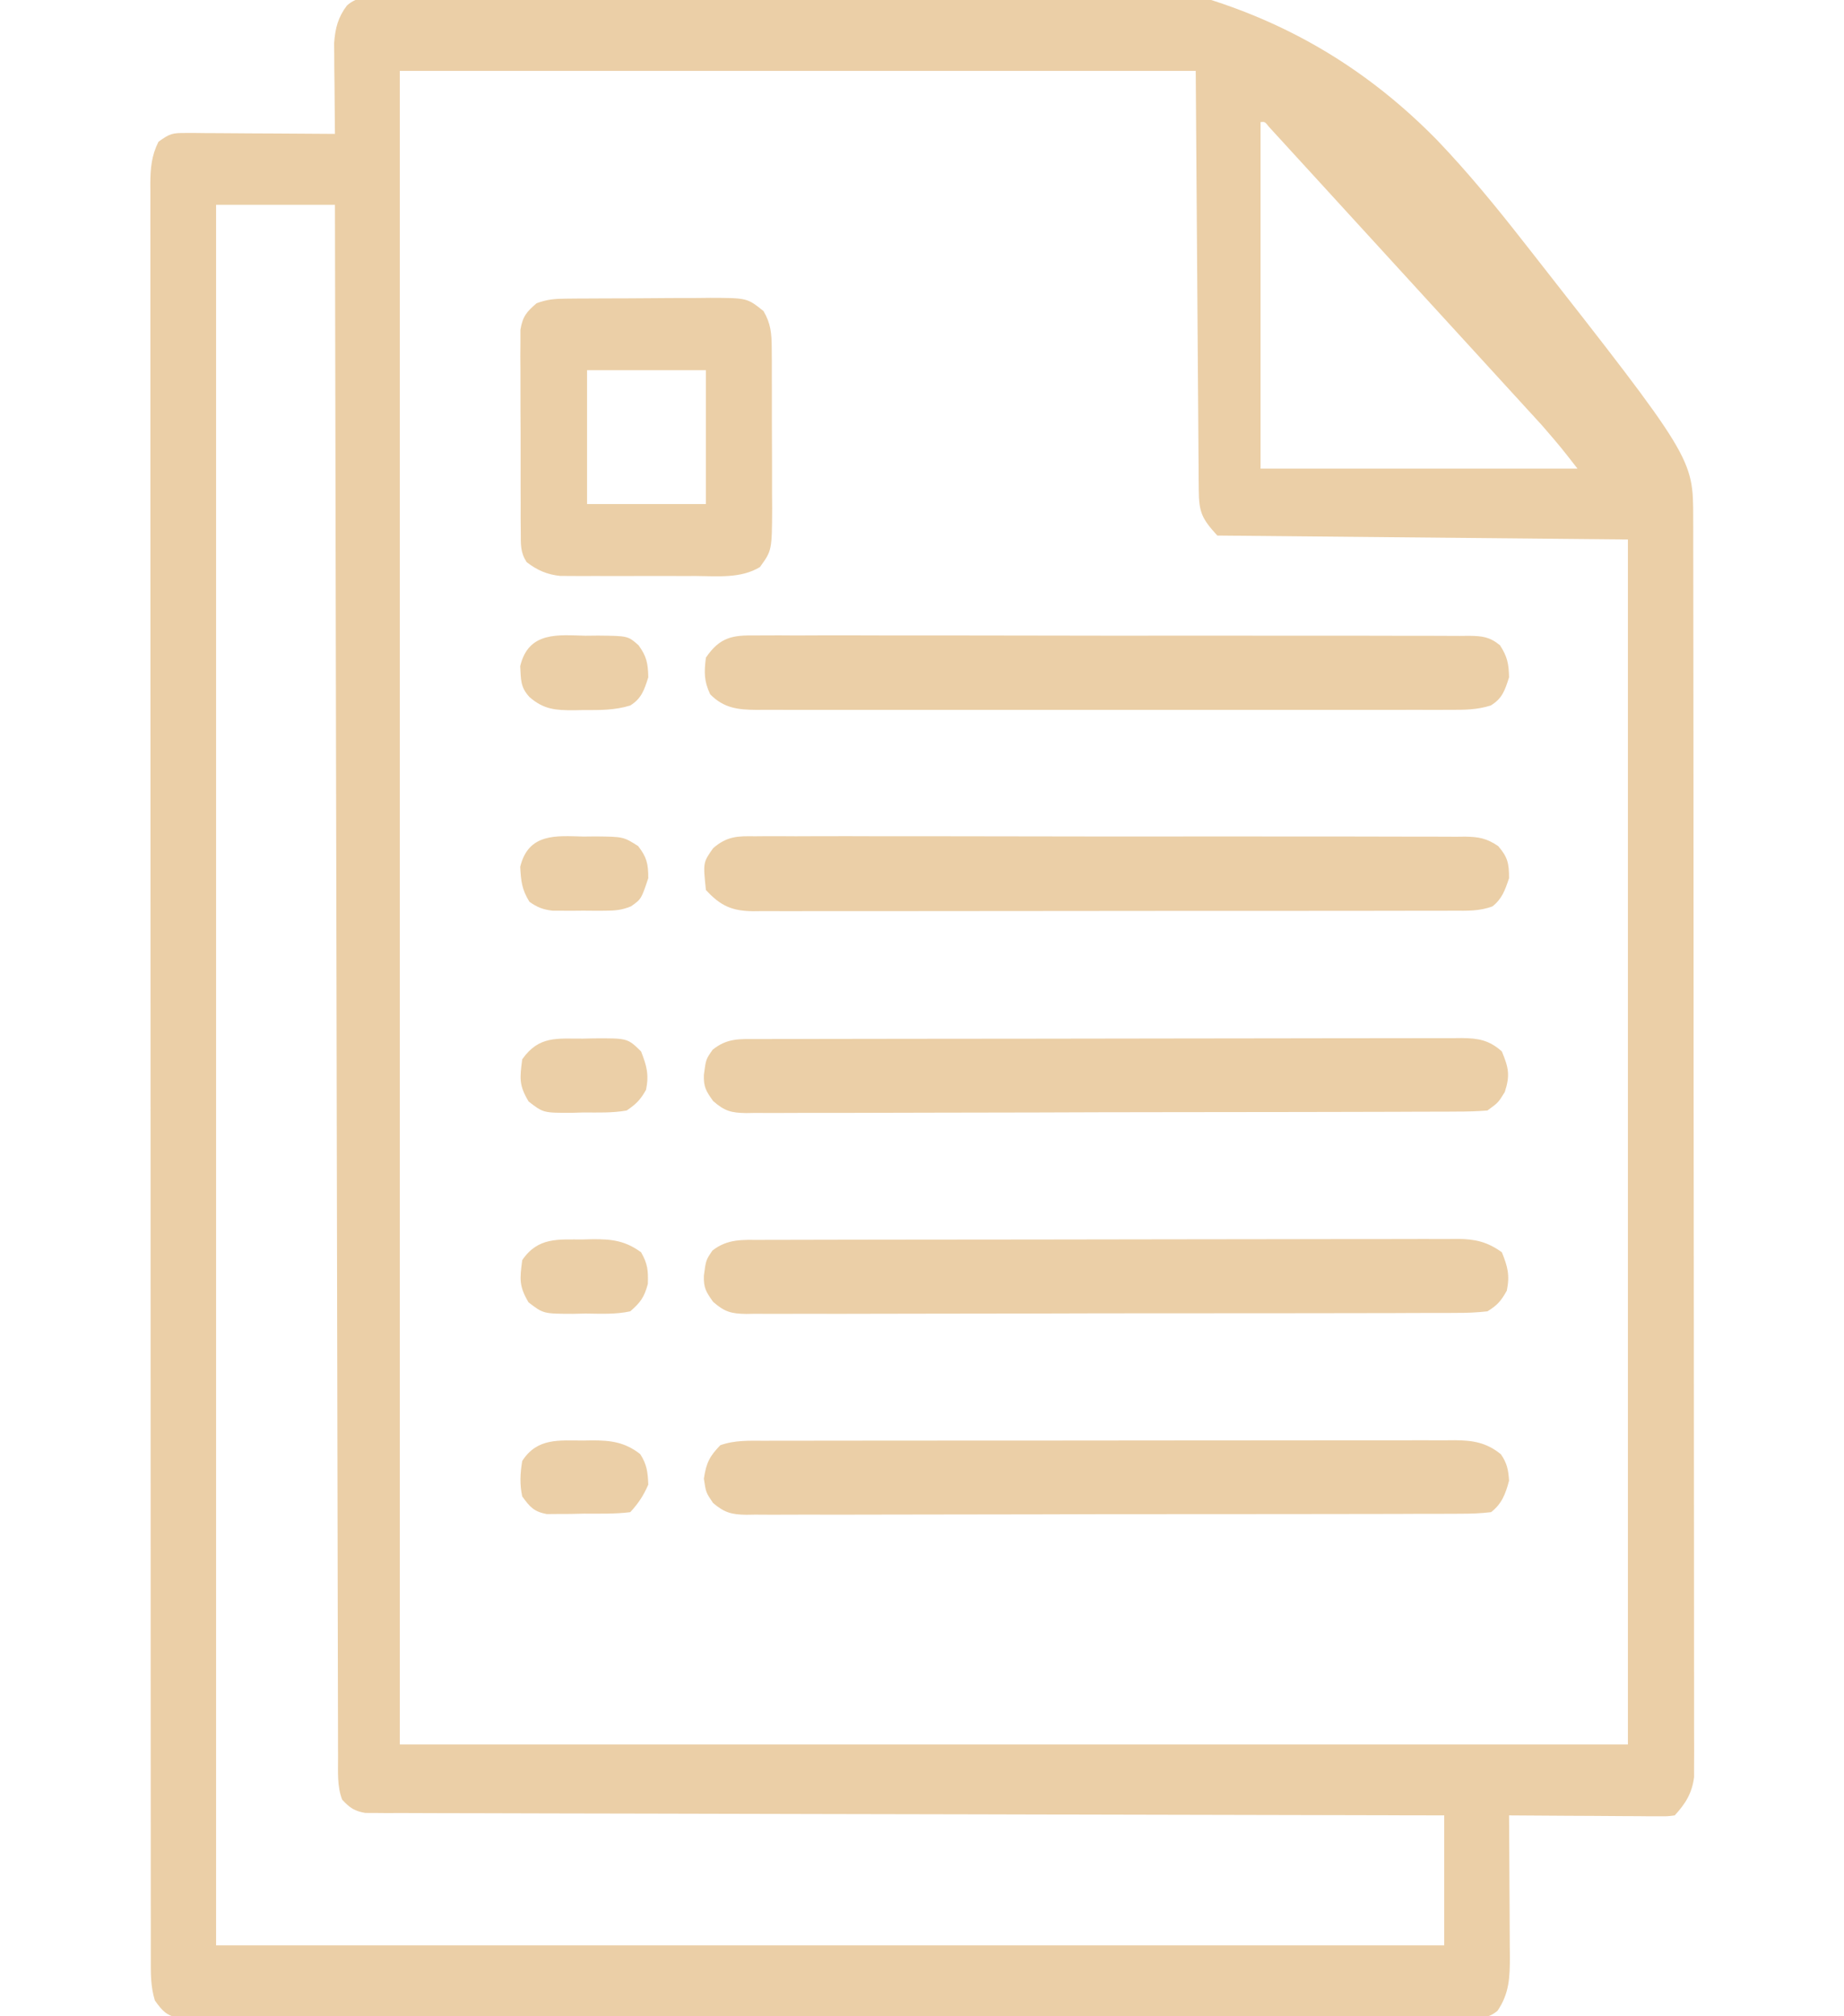 <svg width="226" height="247" viewBox="0 0 226 247" fill="none" xmlns="http://www.w3.org/2000/svg">
<g clip-path="url(#clip0_2093_58)">
<path d="M47.208 -0.573C47.617 -0.616 48.027 -0.66 48.449 -0.704C49.831 -0.846 51.213 -0.977 52.596 -1.106C53.08 -1.153 53.564 -1.199 54.063 -1.247C67.264 -2.509 80.487 -3.266 93.728 -3.763C94.679 -3.799 95.63 -3.836 96.581 -3.874C125.628 -5 153.474 -5.886 176.064 17.095C179.837 21.032 183.3 25.248 186.687 29.579C186.965 29.932 187.242 30.285 187.528 30.648C207.511 56.132 207.511 56.132 207.519 63.428C207.521 63.98 207.522 64.533 207.524 65.102C207.524 65.712 207.523 66.322 207.523 66.95C207.524 67.602 207.525 68.255 207.527 68.907C207.531 70.703 207.531 72.499 207.532 74.296C207.532 76.231 207.536 78.167 207.539 80.102C207.545 84.337 207.547 88.571 207.549 92.805C207.551 95.447 207.552 98.09 207.554 100.732C207.56 108.046 207.564 115.359 207.566 122.673C207.566 123.141 207.566 123.609 207.566 124.091C207.566 124.561 207.566 125.03 207.566 125.514C207.567 126.465 207.567 127.416 207.567 128.367C207.567 128.839 207.567 129.31 207.567 129.797C207.569 137.444 207.577 145.092 207.587 152.739C207.598 160.586 207.603 168.434 207.604 176.281C207.604 180.689 207.606 185.097 207.615 189.504C207.621 193.257 207.624 197.01 207.62 200.762C207.618 202.678 207.619 204.593 207.625 206.508C207.63 208.261 207.63 210.013 207.625 211.766C207.623 212.702 207.629 213.638 207.634 214.573C207.63 215.406 207.63 215.406 207.625 216.256C207.625 216.735 207.626 217.214 207.626 217.707C207.373 219.716 206.548 220.983 205.254 222.397C204.377 222.513 204.377 222.513 203.29 222.506C202.883 222.506 202.477 222.506 202.058 222.506C201.619 222.501 201.179 222.496 200.726 222.491C200.277 222.489 199.827 222.488 199.364 222.487C197.925 222.481 196.486 222.469 195.046 222.457C194.072 222.452 193.098 222.448 192.124 222.444C189.732 222.433 187.341 222.417 184.949 222.397C184.954 223.012 184.959 223.628 184.963 224.263C184.979 226.551 184.989 228.839 184.998 231.127C185.002 232.117 185.008 233.106 185.016 234.096C185.027 235.52 185.032 236.943 185.035 238.367C185.04 238.809 185.045 239.25 185.049 239.705C185.05 242.248 184.974 244.217 183.54 246.327C182.381 247.305 181.508 247.182 180.054 247.184C179.488 247.188 178.923 247.192 178.34 247.196C177.708 247.193 177.076 247.19 176.445 247.187C175.777 247.189 175.109 247.192 174.441 247.195C172.6 247.202 170.759 247.2 168.919 247.196C166.936 247.194 164.952 247.2 162.969 247.205C159.082 247.213 155.195 247.214 151.308 247.211C148.15 247.209 144.991 247.21 141.833 247.213C141.384 247.213 140.935 247.213 140.473 247.214C139.561 247.214 138.649 247.215 137.737 247.216C129.179 247.222 120.621 247.22 112.063 247.214C104.227 247.21 96.392 247.216 88.557 247.227C80.518 247.239 72.479 247.244 64.441 247.241C59.925 247.239 55.409 247.24 50.893 247.248C47.049 247.255 43.205 247.256 39.361 247.247C37.398 247.243 35.436 247.242 33.473 247.25C31.678 247.256 29.883 247.254 28.088 247.245C27.437 247.243 26.787 247.244 26.136 247.249C25.254 247.256 24.372 247.249 23.49 247.242C22.999 247.242 22.508 247.241 22.003 247.241C20.447 246.943 19.938 246.418 18.98 245.07C18.452 243.336 18.478 241.76 18.482 239.956C18.482 239.577 18.481 239.198 18.48 238.808C18.478 237.528 18.479 236.247 18.48 234.967C18.479 234.044 18.478 233.122 18.477 232.199C18.474 229.655 18.474 227.11 18.475 224.566C18.475 221.825 18.473 219.085 18.471 216.344C18.467 210.971 18.466 205.599 18.465 200.226C18.465 195.861 18.464 191.496 18.463 187.13C18.46 176.778 18.457 166.425 18.457 156.072C18.457 155.741 18.457 155.41 18.457 155.069C18.457 153.39 18.457 151.711 18.457 150.032C18.457 149.698 18.457 149.365 18.457 149.021C18.457 148.347 18.457 147.673 18.457 146.998C18.458 136.505 18.454 126.012 18.448 115.518C18.442 103.735 18.438 91.952 18.438 80.169C18.438 73.928 18.437 67.686 18.432 61.445C18.428 56.132 18.427 50.818 18.43 45.505C18.432 42.792 18.432 40.08 18.428 37.367C18.424 34.886 18.425 32.405 18.429 29.924C18.43 29.024 18.429 28.125 18.426 27.225C18.423 26.006 18.426 24.787 18.429 23.568C18.427 23.216 18.425 22.863 18.423 22.5C18.435 20.585 18.572 19.06 19.422 17.367C20.825 16.345 21.157 16.283 22.76 16.293C23.167 16.293 23.573 16.293 23.992 16.293C24.648 16.301 24.648 16.301 25.317 16.308C25.99 16.31 25.99 16.31 26.677 16.312C28.112 16.318 29.547 16.33 30.981 16.342C31.953 16.347 32.926 16.351 33.898 16.355C36.282 16.366 38.666 16.382 41.051 16.402C41.044 15.851 41.044 15.851 41.037 15.289C41.018 13.62 41.007 11.951 40.996 10.282C40.988 9.704 40.981 9.126 40.973 8.53C40.969 7.693 40.969 7.693 40.965 6.839C40.958 6.069 40.958 6.069 40.951 5.285C41.08 3.452 41.437 2.1 42.521 0.676C43.827 -0.522 45.564 -0.418 47.208 -0.573ZM48.996 8.684C48.996 76.343 48.996 144.003 48.996 213.713C98.668 213.713 148.339 213.713 199.516 213.713C199.516 164.998 199.516 116.283 199.516 66.092C182.91 65.933 166.304 65.773 149.195 65.609C147.306 63.545 146.938 62.768 146.918 60.026C146.914 59.574 146.91 59.122 146.905 58.657C146.903 58.16 146.9 57.664 146.898 57.153C146.893 56.622 146.889 56.091 146.884 55.544C146.87 53.822 146.859 52.099 146.849 50.377C146.841 49.316 146.832 48.254 146.824 47.192C146.793 43.251 146.767 39.309 146.74 35.368C146.676 26.562 146.613 17.756 146.547 8.684C114.355 8.684 82.163 8.684 48.996 8.684ZM154.492 14.955C154.492 28.965 154.492 42.974 154.492 57.408C167.311 57.408 180.129 57.408 193.336 57.408C191.229 54.703 191.229 54.703 189.015 52.142C188.711 51.808 188.407 51.475 188.094 51.131C187.77 50.778 187.446 50.425 187.112 50.061C186.763 49.679 186.415 49.298 186.056 48.904C184.913 47.653 183.768 46.403 182.623 45.154C181.826 44.282 181.03 43.411 180.233 42.54C178.568 40.72 176.903 38.9 175.236 37.081C173.308 34.977 171.382 32.871 169.456 30.763C167.601 28.734 165.745 26.706 163.889 24.678C163.099 23.815 162.31 22.952 161.521 22.089C160.423 20.887 159.324 19.688 158.224 18.489C157.895 18.128 157.567 17.768 157.228 17.398C156.931 17.073 156.633 16.75 156.326 16.416C156.066 16.132 155.807 15.848 155.539 15.556C155.015 14.901 155.015 14.901 154.492 14.955ZM26.484 25.086C26.484 95.452 26.484 165.818 26.484 238.316C76.156 238.316 125.827 238.316 177.004 238.316C177.004 233.063 177.004 227.809 177.004 222.397C175.338 222.394 173.672 222.391 171.955 222.388C156.686 222.361 141.417 222.328 126.147 222.286C124.147 222.281 122.147 222.275 120.147 222.27C119.55 222.268 119.55 222.268 118.94 222.267C112.488 222.25 106.035 222.238 99.583 222.228C92.965 222.217 86.347 222.201 79.729 222.18C75.643 222.167 71.558 222.159 67.472 222.156C64.673 222.153 61.873 222.145 59.074 222.133C57.457 222.127 55.841 222.122 54.224 222.124C52.474 222.126 50.723 222.117 48.972 222.106C48.202 222.11 48.202 222.11 47.416 222.114C46.948 222.109 46.48 222.104 45.998 222.1C45.594 222.099 45.19 222.098 44.773 222.097C43.464 221.874 42.87 221.484 41.934 220.467C41.301 218.821 41.435 217.041 41.431 215.279C41.43 214.95 41.428 214.621 41.427 214.282C41.423 213.175 41.423 212.068 41.422 210.961C41.42 210.161 41.418 209.362 41.416 208.562C41.41 206.361 41.407 204.16 41.404 201.958C41.4 199.586 41.394 197.214 41.388 194.841C41.379 190.73 41.371 186.618 41.364 182.507C41.354 176.562 41.341 170.618 41.328 164.673C41.307 155.029 41.288 145.385 41.27 135.74C41.253 126.371 41.235 117.001 41.215 107.631C41.214 107.054 41.213 106.477 41.212 105.882C41.206 102.986 41.199 100.089 41.193 97.193C41.143 73.157 41.096 49.122 41.051 25.086C36.244 25.086 31.437 25.086 26.484 25.086Z" fill="#EBCFA7"/>
<path d="M93.233 151.895C93.607 151.894 93.981 151.892 94.366 151.891C95.625 151.887 96.883 151.886 98.142 151.885C99.042 151.883 99.943 151.881 100.843 151.878C103.293 151.872 105.743 151.869 108.192 151.866C109.722 151.865 111.252 151.863 112.781 151.861C117.566 151.854 122.35 151.85 127.135 151.848C132.661 151.846 138.187 151.837 143.714 151.823C147.983 151.813 152.253 151.808 156.522 151.807C159.073 151.807 161.624 151.804 164.175 151.795C166.575 151.787 168.974 151.786 171.374 151.79C172.254 151.791 173.135 151.789 174.016 151.784C175.218 151.778 176.421 151.781 177.623 151.786C178.146 151.78 178.146 151.78 178.679 151.774C180.797 151.795 182.29 152.128 184.066 153.41C184.779 155.162 185.064 156.233 184.673 158.114C183.955 159.399 183.506 159.901 182.301 160.647C181.019 160.788 179.832 160.846 178.551 160.837C177.978 160.841 177.978 160.841 177.393 160.846C176.11 160.854 174.828 160.851 173.545 160.849C172.627 160.853 171.708 160.857 170.789 160.862C168.292 160.872 165.795 160.874 163.298 160.873C161.215 160.873 159.132 160.877 157.049 160.881C152.135 160.89 147.222 160.892 142.308 160.888C137.236 160.885 132.163 160.896 127.091 160.914C122.739 160.929 118.386 160.934 114.034 160.932C111.433 160.931 108.833 160.934 106.232 160.946C103.787 160.957 101.342 160.956 98.897 160.946C97.999 160.944 97.101 160.947 96.203 160.954C94.978 160.962 93.754 160.956 92.529 160.946C92.172 160.952 91.816 160.958 91.449 160.965C89.642 160.933 88.826 160.737 87.399 159.485C86.532 158.257 86.221 157.789 86.267 156.275C86.516 154.375 86.516 154.375 87.316 153.199C89.188 151.738 91.027 151.893 93.233 151.895Z" fill="#EBCFA7"/>
<path d="M92.775 127.292C93.341 127.29 93.341 127.29 93.919 127.287C95.192 127.283 96.465 127.282 97.738 127.282C98.648 127.28 99.558 127.277 100.468 127.274C102.945 127.268 105.422 127.265 107.899 127.263C109.445 127.261 110.992 127.26 112.538 127.257C117.373 127.251 122.208 127.246 127.043 127.244C132.631 127.242 138.218 127.234 143.805 127.22C148.12 127.209 152.435 127.204 156.75 127.204C159.328 127.203 161.907 127.2 164.486 127.192C166.912 127.184 169.337 127.183 171.763 127.187C172.654 127.187 173.545 127.185 174.436 127.18C175.651 127.174 176.866 127.177 178.081 127.182C178.435 127.178 178.788 127.174 179.153 127.17C181.156 127.19 182.496 127.403 184.066 128.807C184.887 130.787 185.102 131.718 184.425 133.782C183.625 135.078 183.625 135.078 182.301 136.043C181.054 136.14 179.851 136.179 178.604 136.175C178.222 136.178 177.84 136.18 177.447 136.183C176.163 136.19 174.879 136.191 173.595 136.191C172.677 136.195 171.758 136.199 170.84 136.203C168.341 136.214 165.842 136.218 163.343 136.22C161.783 136.222 160.223 136.225 158.662 136.229C153.222 136.24 147.782 136.247 142.341 136.248C137.266 136.25 132.19 136.265 127.114 136.285C122.76 136.301 118.406 136.309 114.052 136.309C111.45 136.31 108.848 136.314 106.246 136.328C103.799 136.34 101.352 136.341 98.905 136.334C98.006 136.333 97.107 136.336 96.209 136.344C94.983 136.353 93.758 136.348 92.532 136.34C92.175 136.346 91.818 136.352 91.451 136.359C89.643 136.329 88.827 136.135 87.398 134.882C86.532 133.654 86.221 133.186 86.267 131.671C86.516 129.772 86.516 129.772 87.343 128.596C89.126 127.163 90.631 127.289 92.775 127.292Z" fill="#EBCFA7"/>
<path d="M92.526 102.453C92.908 102.449 93.291 102.446 93.685 102.442C94.966 102.434 96.247 102.443 97.528 102.451C98.447 102.449 99.366 102.445 100.284 102.441C102.78 102.432 105.275 102.438 107.77 102.448C110.38 102.456 112.99 102.451 115.6 102.449C119.983 102.447 124.366 102.454 128.749 102.468C133.818 102.483 138.887 102.483 143.956 102.475C148.83 102.467 153.704 102.471 158.579 102.479C160.654 102.482 162.729 102.482 164.805 102.478C167.248 102.474 169.691 102.48 172.135 102.493C173.032 102.497 173.929 102.497 174.827 102.493C176.051 102.489 177.274 102.497 178.498 102.507C178.854 102.504 179.21 102.5 179.577 102.495C181.223 102.522 182.204 102.69 183.614 103.649C184.771 104.991 184.949 105.743 184.949 107.58C184.46 109.043 184.094 110.102 182.923 111.032C181.352 111.634 179.804 111.574 178.16 111.565C177.783 111.567 177.406 111.569 177.018 111.571C175.754 111.576 174.49 111.574 173.225 111.572C172.32 111.574 171.414 111.576 170.509 111.579C168.047 111.586 165.586 111.586 163.124 111.585C161.071 111.584 159.017 111.587 156.964 111.589C152.12 111.594 147.276 111.595 142.432 111.592C137.432 111.589 132.432 111.595 127.432 111.605C123.141 111.613 118.851 111.616 114.561 111.615C111.997 111.614 109.433 111.615 106.87 111.622C104.459 111.628 102.049 111.627 99.639 111.621C98.754 111.62 97.868 111.621 96.983 111.625C95.776 111.63 94.569 111.626 93.361 111.62C92.834 111.625 92.834 111.625 92.297 111.631C89.734 111.603 88.311 110.99 86.516 109.027C86.163 105.669 86.163 105.669 87.397 103.915C89.099 102.426 90.436 102.419 92.526 102.453Z" fill="#EBCFA7"/>
<path d="M92.546 77.849C93.122 77.844 93.122 77.844 93.711 77.839C94.999 77.83 96.287 77.839 97.576 77.848C98.5 77.845 99.423 77.842 100.347 77.837C102.856 77.828 105.365 77.835 107.874 77.844C110.497 77.852 113.121 77.848 115.745 77.845C120.15 77.843 124.556 77.851 128.962 77.864C134.058 77.88 139.155 77.88 144.252 77.871C149.151 77.864 154.051 77.867 158.951 77.875C161.037 77.879 163.124 77.878 165.211 77.874C167.667 77.871 170.123 77.877 172.579 77.89C173.482 77.893 174.384 77.893 175.287 77.89C176.516 77.886 177.746 77.893 178.975 77.904C179.335 77.9 179.694 77.896 180.064 77.892C181.638 77.917 182.556 78 183.835 79.046C184.722 80.411 184.919 81.301 184.949 82.977C184.433 84.605 184.106 85.58 182.702 86.429C181.026 86.96 179.428 86.969 177.699 86.958C177.325 86.96 176.952 86.961 176.567 86.963C175.316 86.967 174.066 86.964 172.815 86.961C171.918 86.962 171.021 86.964 170.124 86.966C167.688 86.97 165.252 86.969 162.816 86.965C160.268 86.963 157.72 86.965 155.172 86.967C150.893 86.969 146.614 86.966 142.335 86.962C137.386 86.956 132.437 86.958 127.488 86.963C123.241 86.968 118.994 86.968 114.747 86.966C112.209 86.964 109.672 86.964 107.134 86.967C104.749 86.97 102.364 86.968 99.978 86.963C99.102 86.961 98.226 86.962 97.35 86.964C96.155 86.966 94.961 86.963 93.766 86.958C93.419 86.96 93.071 86.963 92.713 86.965C90.469 86.947 88.72 86.766 87.04 85.057C86.279 83.438 86.285 82.359 86.516 80.564C88.233 78.033 89.816 77.806 92.546 77.849Z" fill="#EBCFA7"/>
<path d="M93.696 176.502C94.068 176.501 94.439 176.5 94.821 176.498C96.067 176.495 97.313 176.496 98.559 176.496C99.452 176.495 100.344 176.493 101.237 176.491C103.663 176.487 106.089 176.486 108.515 176.486C110.538 176.485 112.562 176.483 114.586 176.482C119.36 176.478 124.134 176.477 128.908 176.477C133.836 176.477 138.764 176.472 143.692 176.464C147.921 176.458 152.149 176.456 156.378 176.456C158.904 176.456 161.431 176.455 163.957 176.449C166.333 176.445 168.709 176.445 171.084 176.448C171.957 176.449 172.829 176.448 173.702 176.445C174.891 176.441 176.081 176.443 177.271 176.447C177.617 176.444 177.963 176.442 178.32 176.439C180.513 176.455 182.183 176.711 183.956 178.164C184.697 179.257 184.861 180.035 184.949 181.39C184.515 183.051 184.04 184.248 182.742 185.25C181.473 185.394 180.299 185.449 179.028 185.44C178.645 185.443 178.261 185.446 177.866 185.449C176.576 185.457 175.286 185.455 173.996 185.452C173.073 185.456 172.15 185.46 171.227 185.465C168.717 185.476 166.206 185.477 163.695 185.476C161.601 185.476 159.507 185.48 157.413 185.484C152.473 185.493 147.534 185.495 142.594 185.492C137.494 185.488 132.395 185.499 127.295 185.517C122.92 185.532 118.546 185.538 114.171 185.536C111.556 185.535 108.942 185.537 106.328 185.549C103.869 185.56 101.411 185.559 98.952 185.549C98.049 185.547 97.146 185.55 96.243 185.557C95.011 185.566 93.78 185.56 92.549 185.55C92.011 185.559 92.011 185.559 91.462 185.568C89.678 185.537 88.825 185.336 87.395 184.131C86.516 182.838 86.516 182.838 86.267 181.149C86.554 179.198 86.975 178.397 88.281 177.049C90.056 176.414 91.848 176.498 93.696 176.502Z" fill="#EBCFA7"/>
<path d="M69.39 36.586C69.859 36.582 70.327 36.577 70.81 36.572C71.316 36.57 71.823 36.568 72.344 36.566C73.125 36.562 73.125 36.562 73.923 36.558C75.026 36.553 76.129 36.55 77.232 36.548C78.918 36.544 80.603 36.529 82.289 36.513C83.36 36.51 84.432 36.508 85.504 36.506C86.007 36.5 86.511 36.494 87.029 36.488C91.571 36.502 91.571 36.502 93.578 38.111C94.47 39.638 94.574 40.857 94.582 42.65C94.586 43.172 94.591 43.693 94.595 44.231C94.594 44.792 94.594 45.354 94.594 45.932C94.596 46.511 94.597 47.091 94.599 47.688C94.602 48.913 94.602 50.138 94.6 51.364C94.599 53.237 94.609 55.109 94.62 56.982C94.621 58.173 94.622 59.364 94.621 60.555C94.625 61.115 94.629 61.674 94.634 62.25C94.606 67.435 94.606 67.435 93.137 69.469C90.774 70.9 87.918 70.573 85.286 70.562C84.786 70.563 84.285 70.564 83.77 70.565C82.714 70.565 81.659 70.564 80.603 70.559C78.988 70.554 77.374 70.559 75.759 70.566C74.732 70.565 73.705 70.564 72.679 70.562C72.196 70.564 71.714 70.566 71.217 70.568C70.766 70.565 70.315 70.562 69.851 70.558C69.456 70.558 69.061 70.557 68.654 70.556C67.054 70.381 65.851 69.873 64.539 68.859C63.762 67.643 63.833 66.705 63.826 65.231C63.82 64.658 63.814 64.085 63.809 63.494C63.81 62.874 63.811 62.255 63.812 61.616C63.81 60.98 63.808 60.345 63.806 59.69C63.802 58.343 63.803 56.998 63.807 55.652C63.812 53.928 63.803 52.205 63.79 50.482C63.78 48.836 63.783 47.191 63.785 45.546C63.78 44.927 63.775 44.308 63.77 43.671C63.774 43.096 63.778 42.522 63.782 41.929C63.782 41.424 63.783 40.918 63.783 40.397C64.061 38.735 64.568 38.178 65.769 37.147C67.098 36.663 68.001 36.597 69.39 36.586ZM71.949 45.348C71.949 50.761 71.949 56.173 71.949 61.75C76.756 61.75 81.563 61.75 86.516 61.75C86.516 56.337 86.516 50.925 86.516 45.348C81.709 45.348 76.902 45.348 71.949 45.348Z" fill="#EBCFA7"/>
<path d="M71.425 127.239C71.866 127.229 72.306 127.219 72.76 127.209C76.915 127.184 76.915 127.184 78.57 128.807C79.25 130.551 79.565 131.647 79.177 133.51C78.486 134.747 77.932 135.284 76.805 136.043C75.059 136.354 73.302 136.289 71.535 136.284C71.057 136.298 70.578 136.312 70.085 136.326C66.589 136.335 66.589 136.335 64.79 134.944C63.597 132.951 63.697 132.117 64.004 129.771C66.061 126.849 68.301 127.256 71.425 127.239Z" fill="#EBCFA7"/>
<path d="M71.425 151.842C71.818 151.832 72.211 151.822 72.616 151.812C74.933 151.797 76.578 151.964 78.57 153.41C79.374 154.823 79.46 155.638 79.398 157.299C78.942 158.972 78.483 159.558 77.246 160.646C75.433 161.042 73.601 160.937 71.756 160.918C71.256 160.929 70.756 160.941 70.241 160.952C66.601 160.945 66.601 160.945 64.776 159.546C63.602 157.551 63.698 156.713 64.004 154.375C65.949 151.515 68.451 151.861 71.425 151.842Z" fill="#EBCFA7"/>
<path d="M71.508 102.485C71.985 102.479 72.461 102.474 72.953 102.469C76.408 102.504 76.408 102.504 78.212 103.651C79.26 105.007 79.453 105.807 79.453 107.58C78.595 110.147 78.595 110.147 77.336 111.032C76.207 111.505 75.337 111.564 74.129 111.568C73.492 111.57 73.492 111.57 72.842 111.572C72.402 111.568 71.962 111.564 71.508 111.56C70.847 111.566 70.847 111.566 70.173 111.572C69.749 111.57 69.324 111.569 68.887 111.568C68.501 111.567 68.114 111.566 67.716 111.565C66.557 111.428 65.863 111.166 64.887 110.475C63.954 108.946 63.858 107.999 63.757 106.197C64.766 101.988 68.275 102.407 71.508 102.485Z" fill="#EBCFA7"/>
<path d="M71.756 77.881C72.508 77.873 72.508 77.873 73.276 77.865C76.961 77.901 76.961 77.901 78.26 79.048C79.244 80.402 79.421 81.251 79.453 82.977C78.947 84.575 78.612 85.566 77.249 86.427C75.331 87.018 73.491 86.995 71.508 86.987C70.919 86.999 70.919 86.999 70.318 87.01C68.141 87.012 66.652 86.938 64.887 85.389C63.771 84.169 63.849 83.28 63.757 81.61C64.775 77.294 68.459 77.805 71.756 77.881Z" fill="#EBCFA7"/>
<path d="M71.48 176.476C71.833 176.47 72.185 176.464 72.548 176.458C74.819 176.452 76.559 176.651 78.46 178.134C79.276 179.383 79.397 180.349 79.453 181.873C78.847 183.262 78.239 184.165 77.246 185.25C75.36 185.485 73.46 185.429 71.563 185.431C71.034 185.443 70.506 185.455 69.961 185.467C69.453 185.469 68.945 185.471 68.421 185.472C67.722 185.478 67.722 185.478 67.009 185.484C65.47 185.193 64.957 184.646 64.004 183.32C63.68 181.842 63.753 180.47 64.004 178.979C65.845 176.104 68.565 176.479 71.48 176.476Z" fill="#EBCFA7"/>
</g>
<defs>
<clipPath id="clip0_2093_58">
<rect width="226" height="247" fill="white"/>
</clipPath>
</defs>
</svg>

